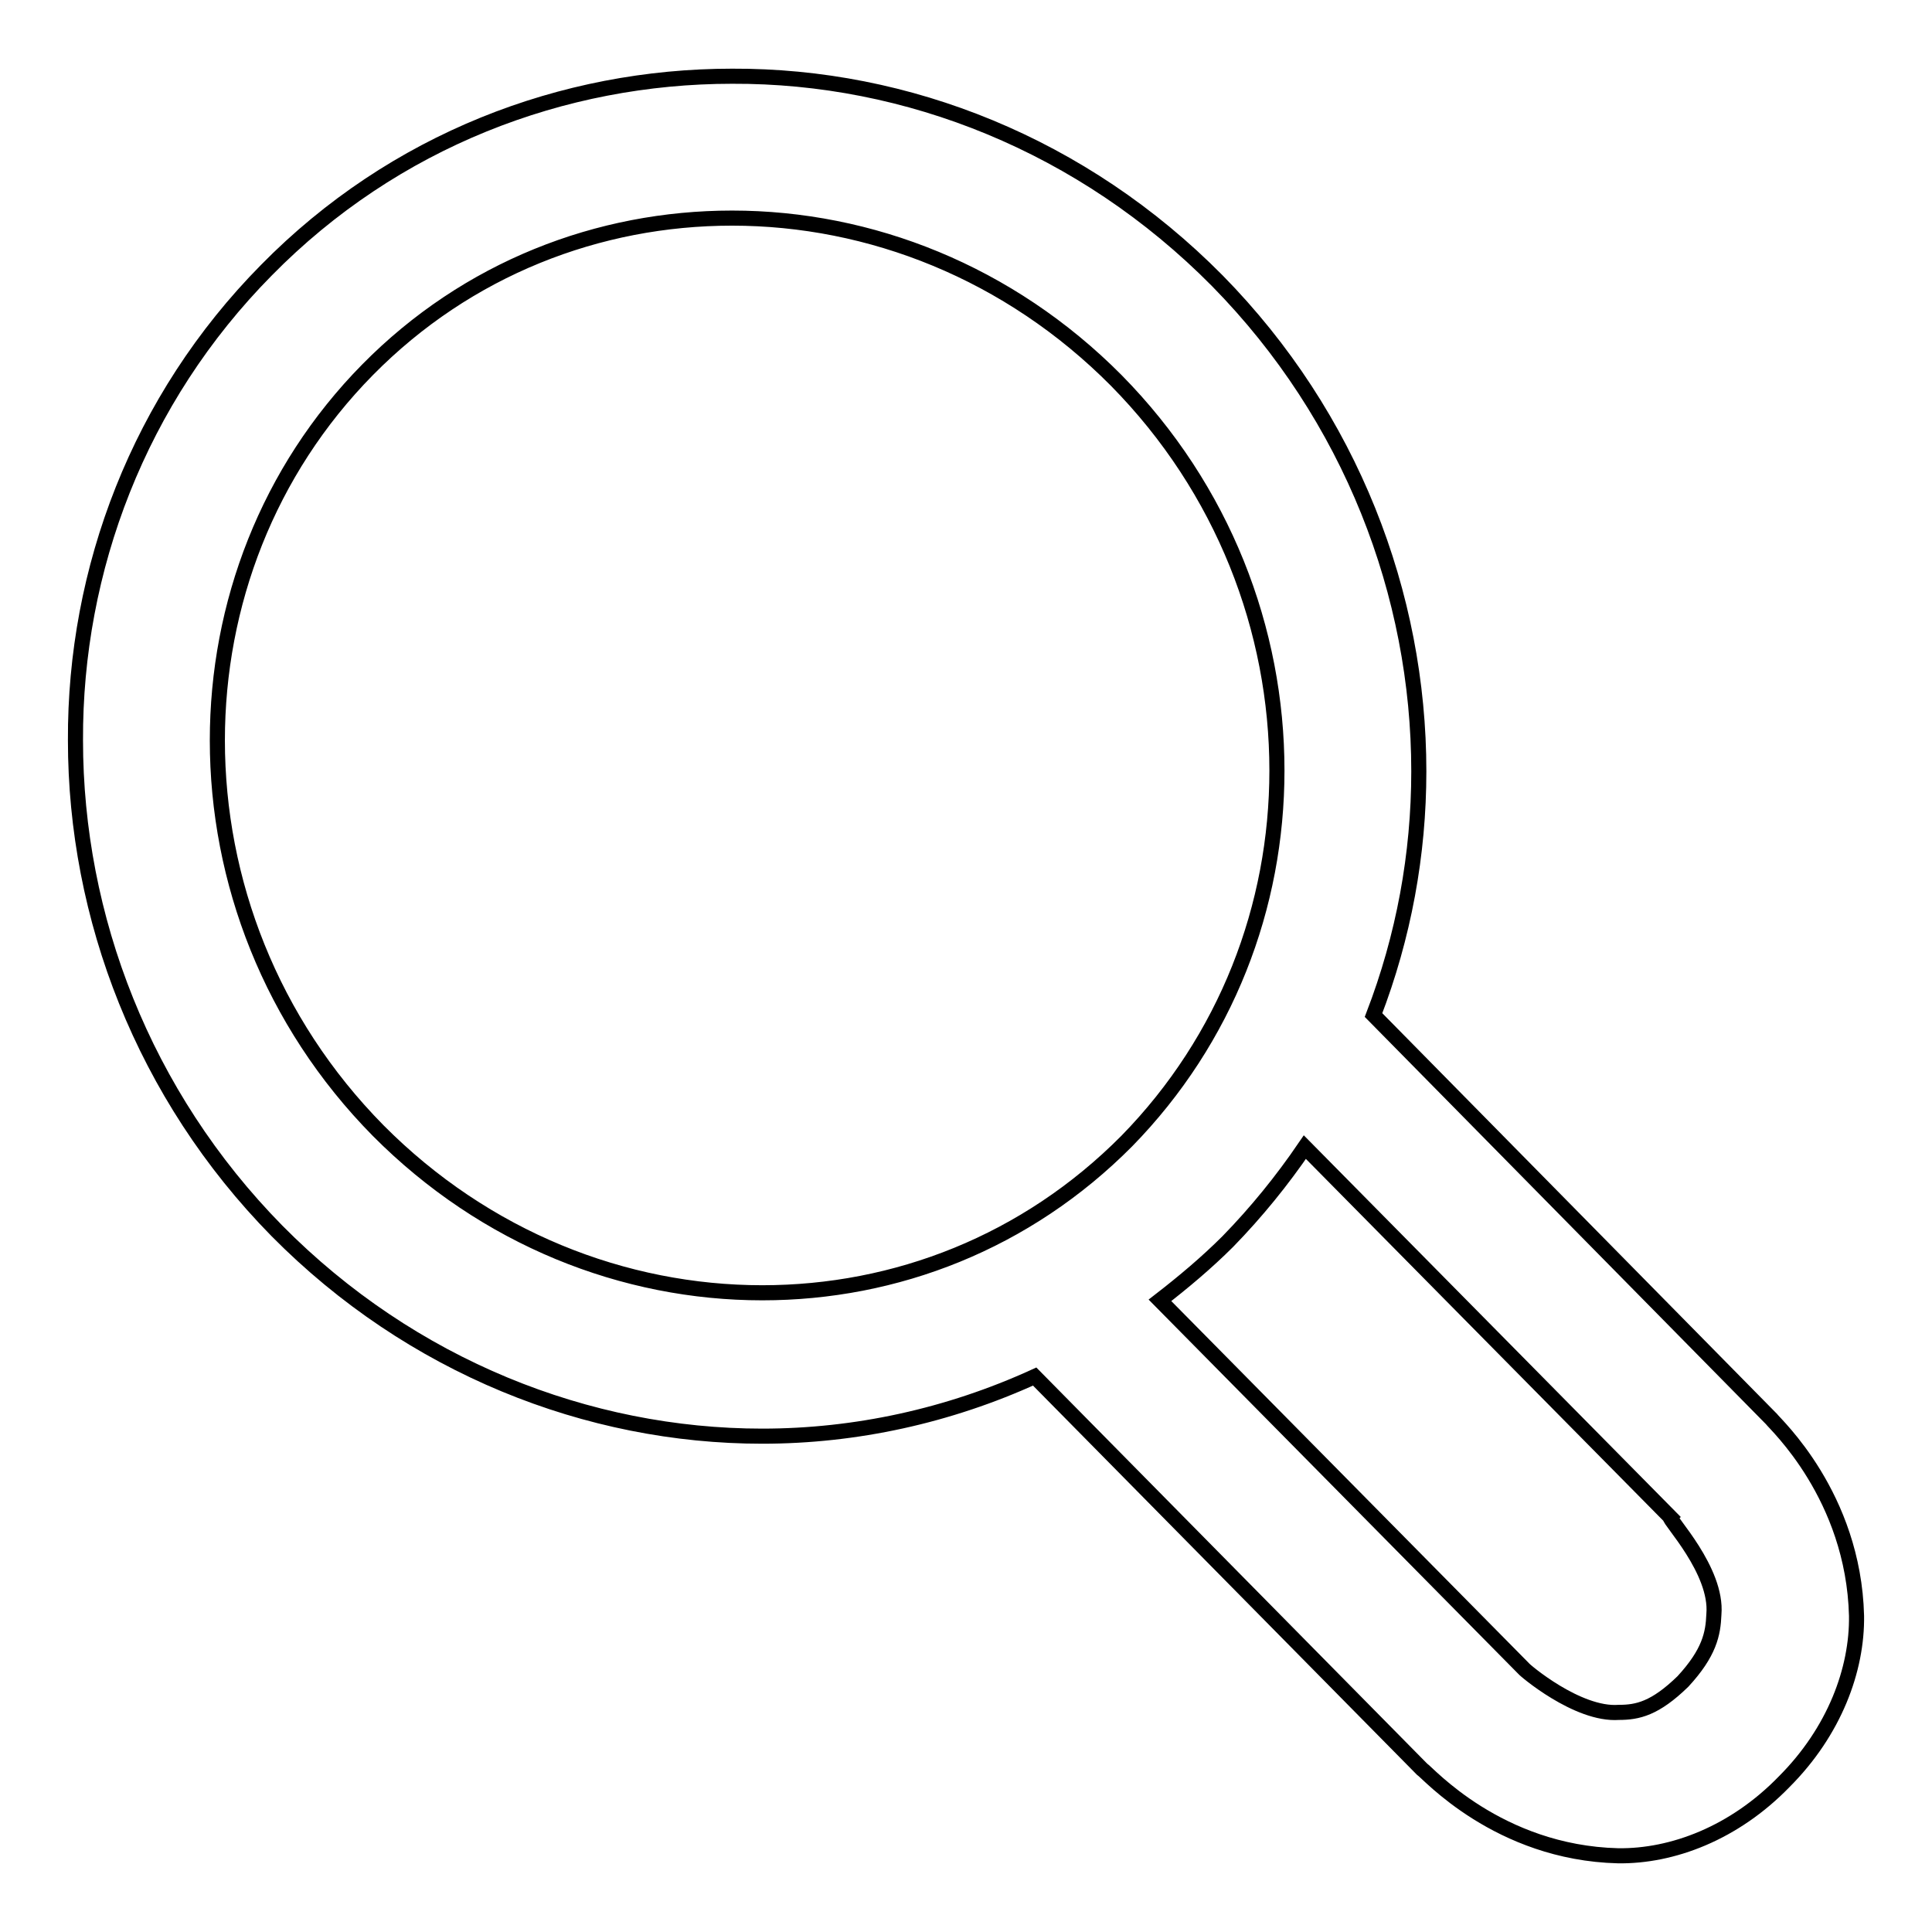 <?xml version="1.0" encoding="utf-8"?>
<!-- Svg Vector Icons : http://www.onlinewebfonts.com/icon -->
<!DOCTYPE svg PUBLIC "-//W3C//DTD SVG 1.1//EN" "http://www.w3.org/Graphics/SVG/1.1/DTD/svg11.dtd">
<svg version="1.1" xmlns="http://www.w3.org/2000/svg" xmlns:xlink="http://www.w3.org/1999/xlink" x="0px" y="0px" viewBox="0 0 256 256" enable-background="new 0 0 256 256" xml:space="preserve">
<g> <path stroke-width="2" fill-opacity="0" stroke="#000000"  d="M10,98.1c0,23.4,9,47,26.7,65c17.8,18,41.2,27.2,64.3,27.2c12.4,0,24.7-2.7,36.1-7.9l51.3,52 c0.8,0.5,10.1,11.1,26,11.5c7.2,0.1,15.4-3,22-9.8c6.7-6.7,9.7-14.9,9.6-22c-0.4-15.9-10.8-25.4-11.3-26.1L182,134.5 c4-10.4,6-21.3,6-32.3c0-23.4-9-47-26.7-65c-17.8-18-41.1-27.2-64.3-27.1c-22.4,0-44.8,8.5-61.7,25.7C18.4,52.9,9.9,75.5,10,98.1z  M153.7,172.3c3.1-2.4,6.2-5,9-7.8c3.8-3.9,7.2-8.1,10.2-12.5l48.4,49c-0.3,0.3,6.3,7.1,5.8,12.9c-0.1,2.6-0.6,5.1-4.1,8.9 c-3.7,3.6-6,4.1-8.5,4.1c-5.5,0.4-12.6-5.7-12.6-5.8L153.7,172.3z M28.8,98.1c0-18,6.7-35.7,19.9-49.1C61.9,35.6,79.3,28.9,97,28.9 c18.3,0,36.7,7.2,50.9,21.5c14.2,14.4,21.3,33.1,21.3,51.7c0,18-6.7,35.6-19.9,49.1c-13.3,13.4-30.6,20.1-48.3,20.1 c-18.3,0-36.7-7.2-50.9-21.5C35.9,135.4,28.8,116.7,28.8,98.1z"/></g>
</svg>